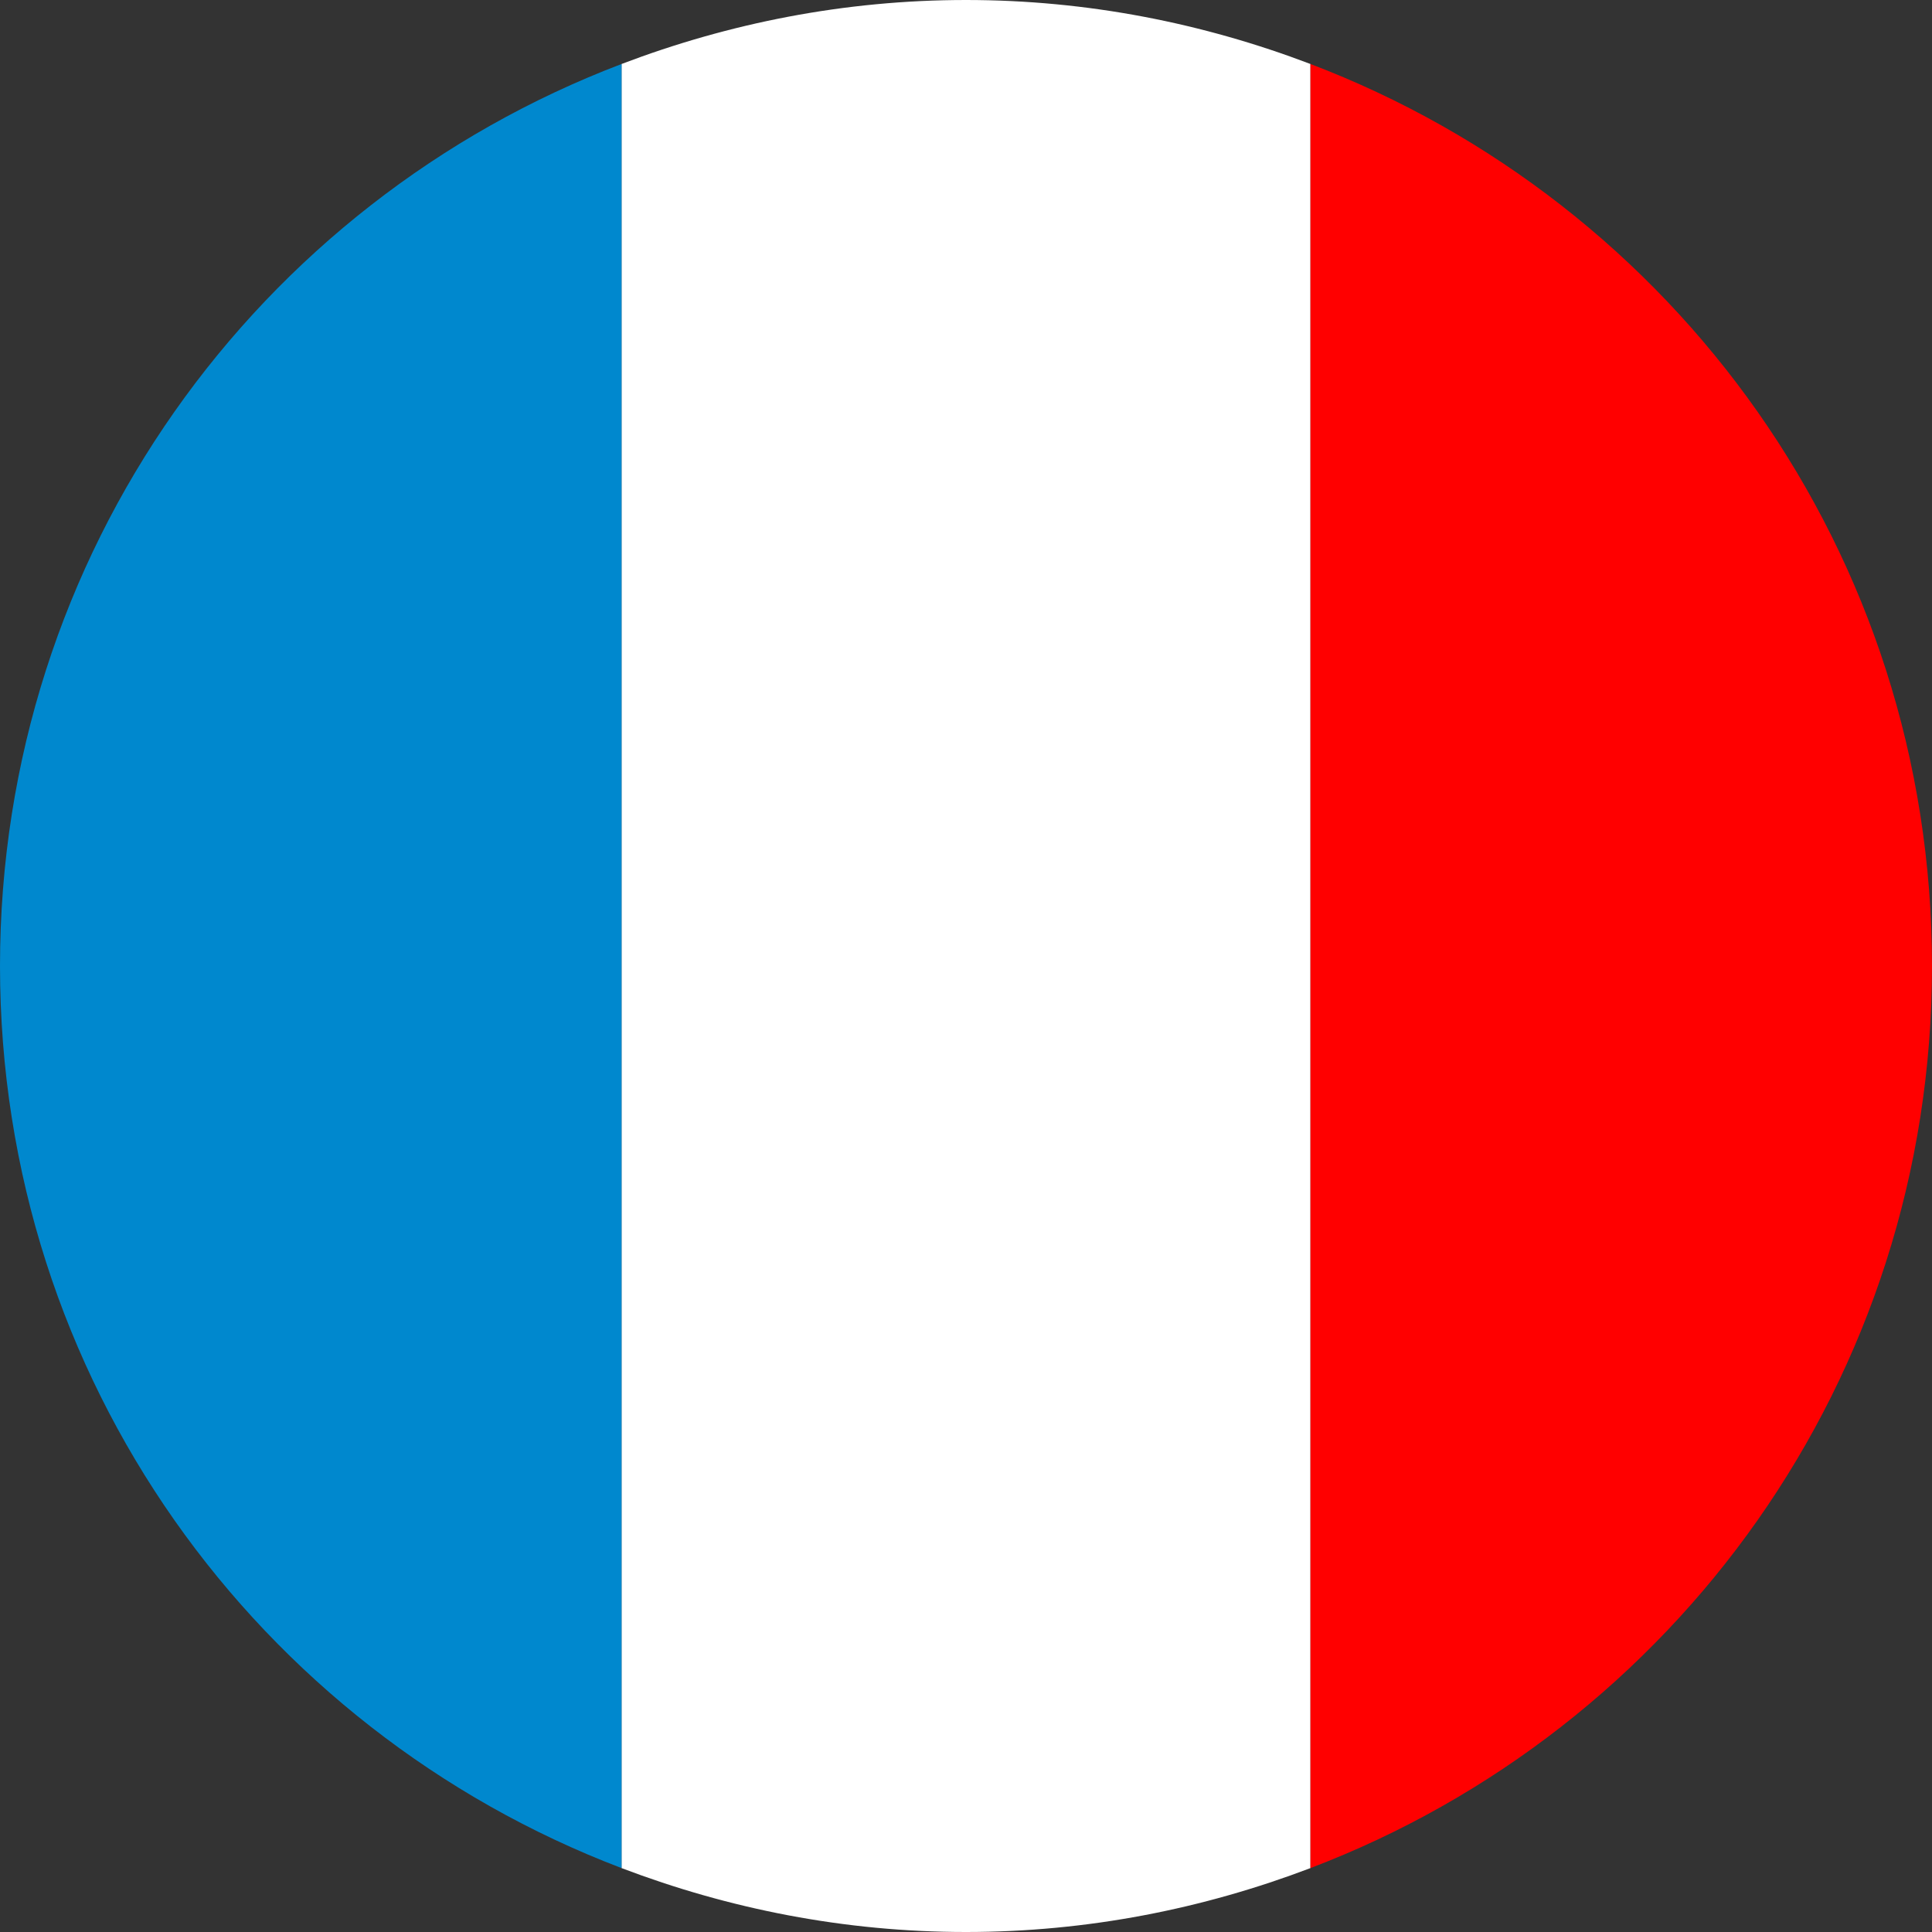 <svg width="24" height="24" viewBox="0 0 24 24" fill="none" xmlns="http://www.w3.org/2000/svg">
<rect x="0" y="0" width="24" height="24" fill="#333333" stroke="none"/>
<g clip-path="url(#clip0_1158_6397)">
<path fill-rule="evenodd" clip-rule="evenodd" d="M12 24C13.511 24 14.949 23.712 16.279 23.206V0.795C14.949 0.289 13.511 0 12 0C10.489 0 9.051 0.289 7.721 0.795V23.206C9.051 23.712 10.489 24 12 24Z" fill="white"/>
<path fill-rule="evenodd" clip-rule="evenodd" d="M24 12C24 6.865 20.798 2.514 16.279 0.795V23.206C20.798 21.486 24 17.134 24 12Z" fill="#FF0000"/>
<path fill-rule="evenodd" clip-rule="evenodd" d="M0 12C0 17.134 3.202 21.486 7.721 23.206V0.795C3.202 2.514 0 6.865 0 12Z" fill="#0088CE"/>
</g>
<defs>
<clipPath id="clip0_1158_6397">
<rect width="24" height="24" fill="white"/>
</clipPath>
</defs>
</svg>
